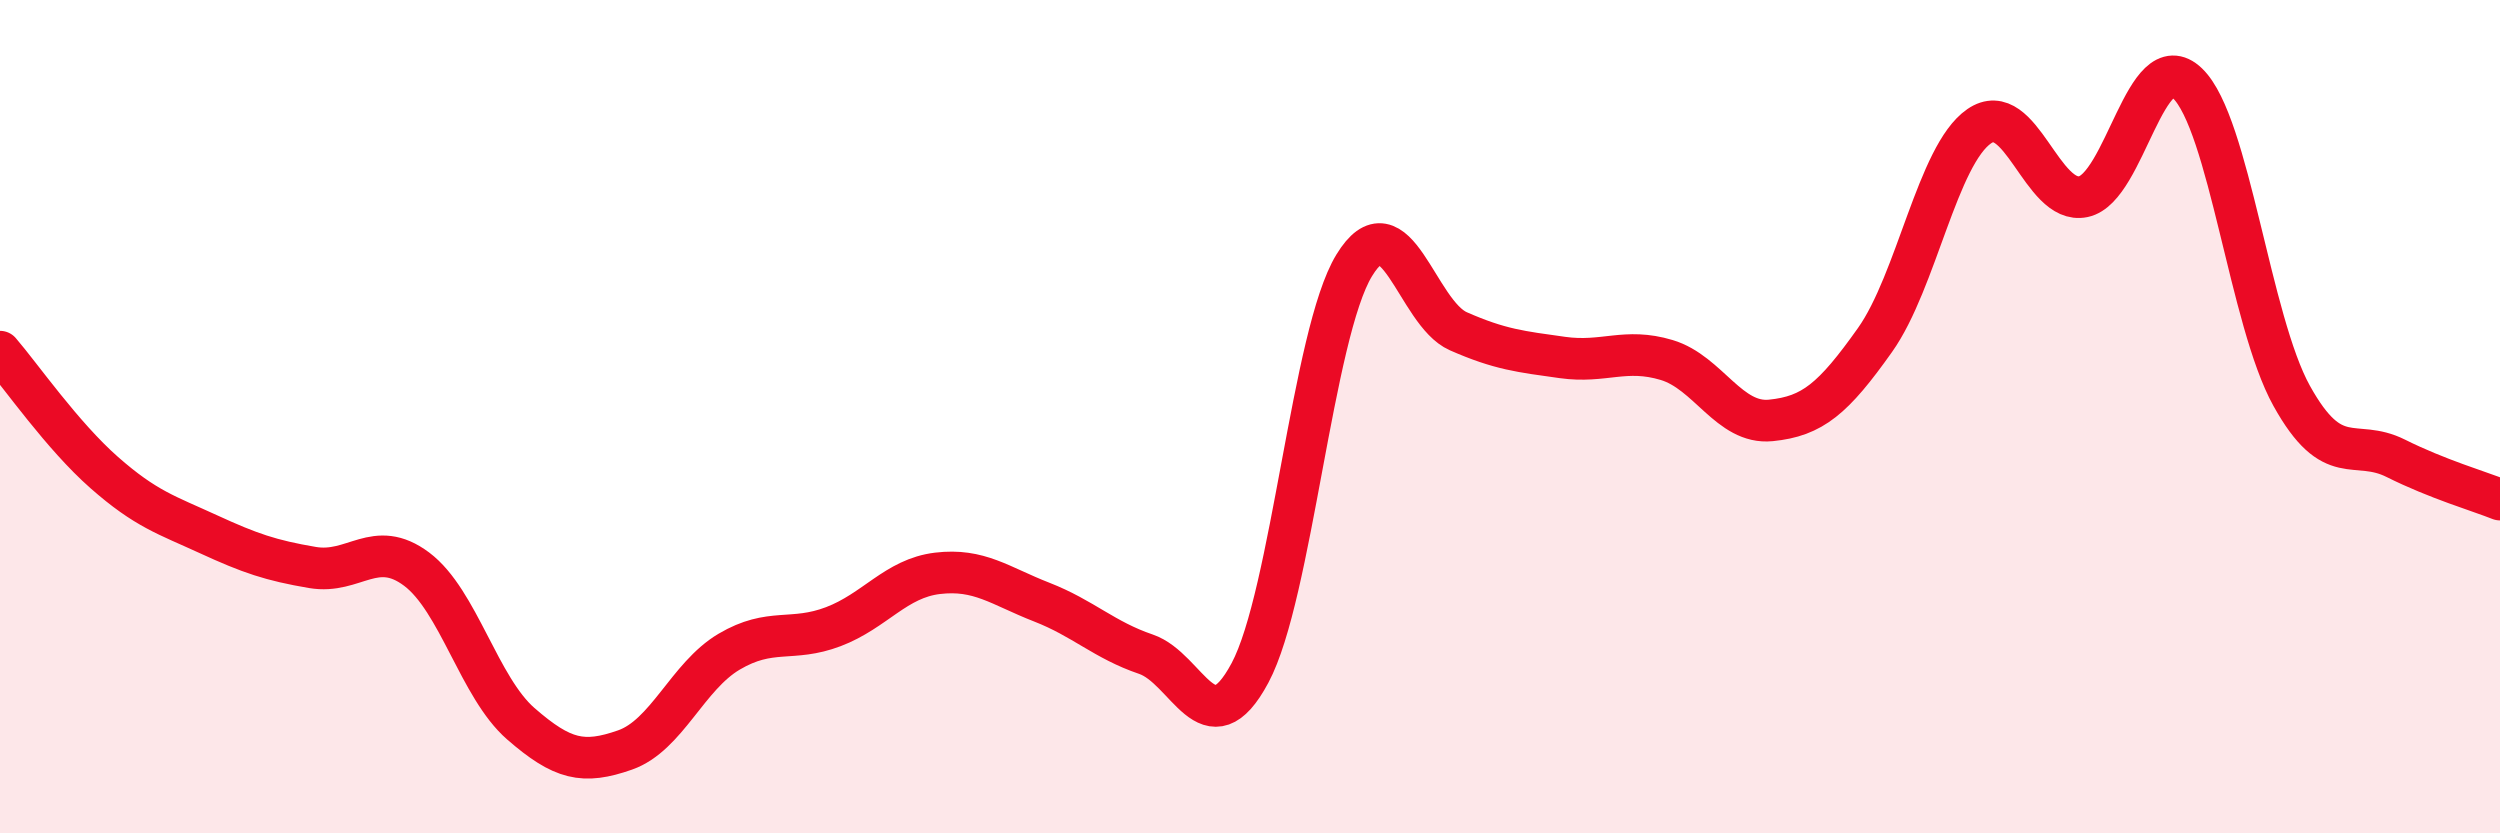 
    <svg width="60" height="20" viewBox="0 0 60 20" xmlns="http://www.w3.org/2000/svg">
      <path
        d="M 0,8.44 C 0.5,9.02 1.5,10.46 2.5,11.34 C 3.5,12.22 4,12.36 5,12.82 C 6,13.28 6.5,13.45 7.5,13.62 C 8.5,13.79 9,12.91 10,13.66 C 11,14.41 11.5,16.5 12.5,17.37 C 13.5,18.24 14,18.35 15,18 C 16,17.65 16.5,16.23 17.5,15.64 C 18.5,15.05 19,15.42 20,15.04 C 21,14.66 21.5,13.88 22.5,13.76 C 23.5,13.64 24,14.06 25,14.45 C 26,14.84 26.5,15.36 27.5,15.7 C 28.5,16.04 29,18.02 30,16.15 C 31,14.28 31.5,8.01 32.5,6.37 C 33.5,4.73 34,7.51 35,7.95 C 36,8.39 36.5,8.44 37.5,8.58 C 38.5,8.72 39,8.34 40,8.64 C 41,8.94 41.5,10.19 42.5,10.09 C 43.5,9.99 44,9.57 45,8.16 C 46,6.75 46.5,3.72 47.5,3.03 C 48.5,2.34 49,4.93 50,4.72 C 51,4.51 51.5,1.04 52.5,2 C 53.5,2.96 54,7.7 55,9.5 C 56,11.3 56.5,10.5 57.5,11 C 58.5,11.5 59.5,11.79 60,11.99L60 20L0 20Z"
        fill="#EB0A25"
        opacity="0.1"
        stroke-linecap="round"
        stroke-linejoin="round"
      />
      <path
        d="M 0,8.44 C 0.5,9.02 1.5,10.46 2.5,11.34 C 3.5,12.22 4,12.36 5,12.82 C 6,13.28 6.5,13.45 7.5,13.62 C 8.5,13.79 9,12.91 10,13.66 C 11,14.41 11.5,16.5 12.5,17.37 C 13.5,18.24 14,18.35 15,18 C 16,17.65 16.5,16.23 17.5,15.64 C 18.5,15.05 19,15.42 20,15.04 C 21,14.66 21.5,13.88 22.5,13.76 C 23.5,13.64 24,14.06 25,14.45 C 26,14.84 26.5,15.36 27.5,15.7 C 28.5,16.04 29,18.02 30,16.15 C 31,14.28 31.5,8.01 32.5,6.37 C 33.5,4.73 34,7.51 35,7.95 C 36,8.39 36.5,8.44 37.5,8.58 C 38.5,8.72 39,8.34 40,8.64 C 41,8.94 41.5,10.19 42.5,10.09 C 43.5,9.99 44,9.57 45,8.16 C 46,6.75 46.5,3.72 47.5,3.03 C 48.5,2.34 49,4.93 50,4.72 C 51,4.51 51.5,1.04 52.5,2 C 53.5,2.96 54,7.7 55,9.5 C 56,11.3 56.5,10.5 57.5,11 C 58.5,11.5 59.5,11.79 60,11.99"
        stroke="#EB0A25"
        stroke-width="1"
        fill="none"
        stroke-linecap="round"
        stroke-linejoin="round"
      />
    </svg>
  